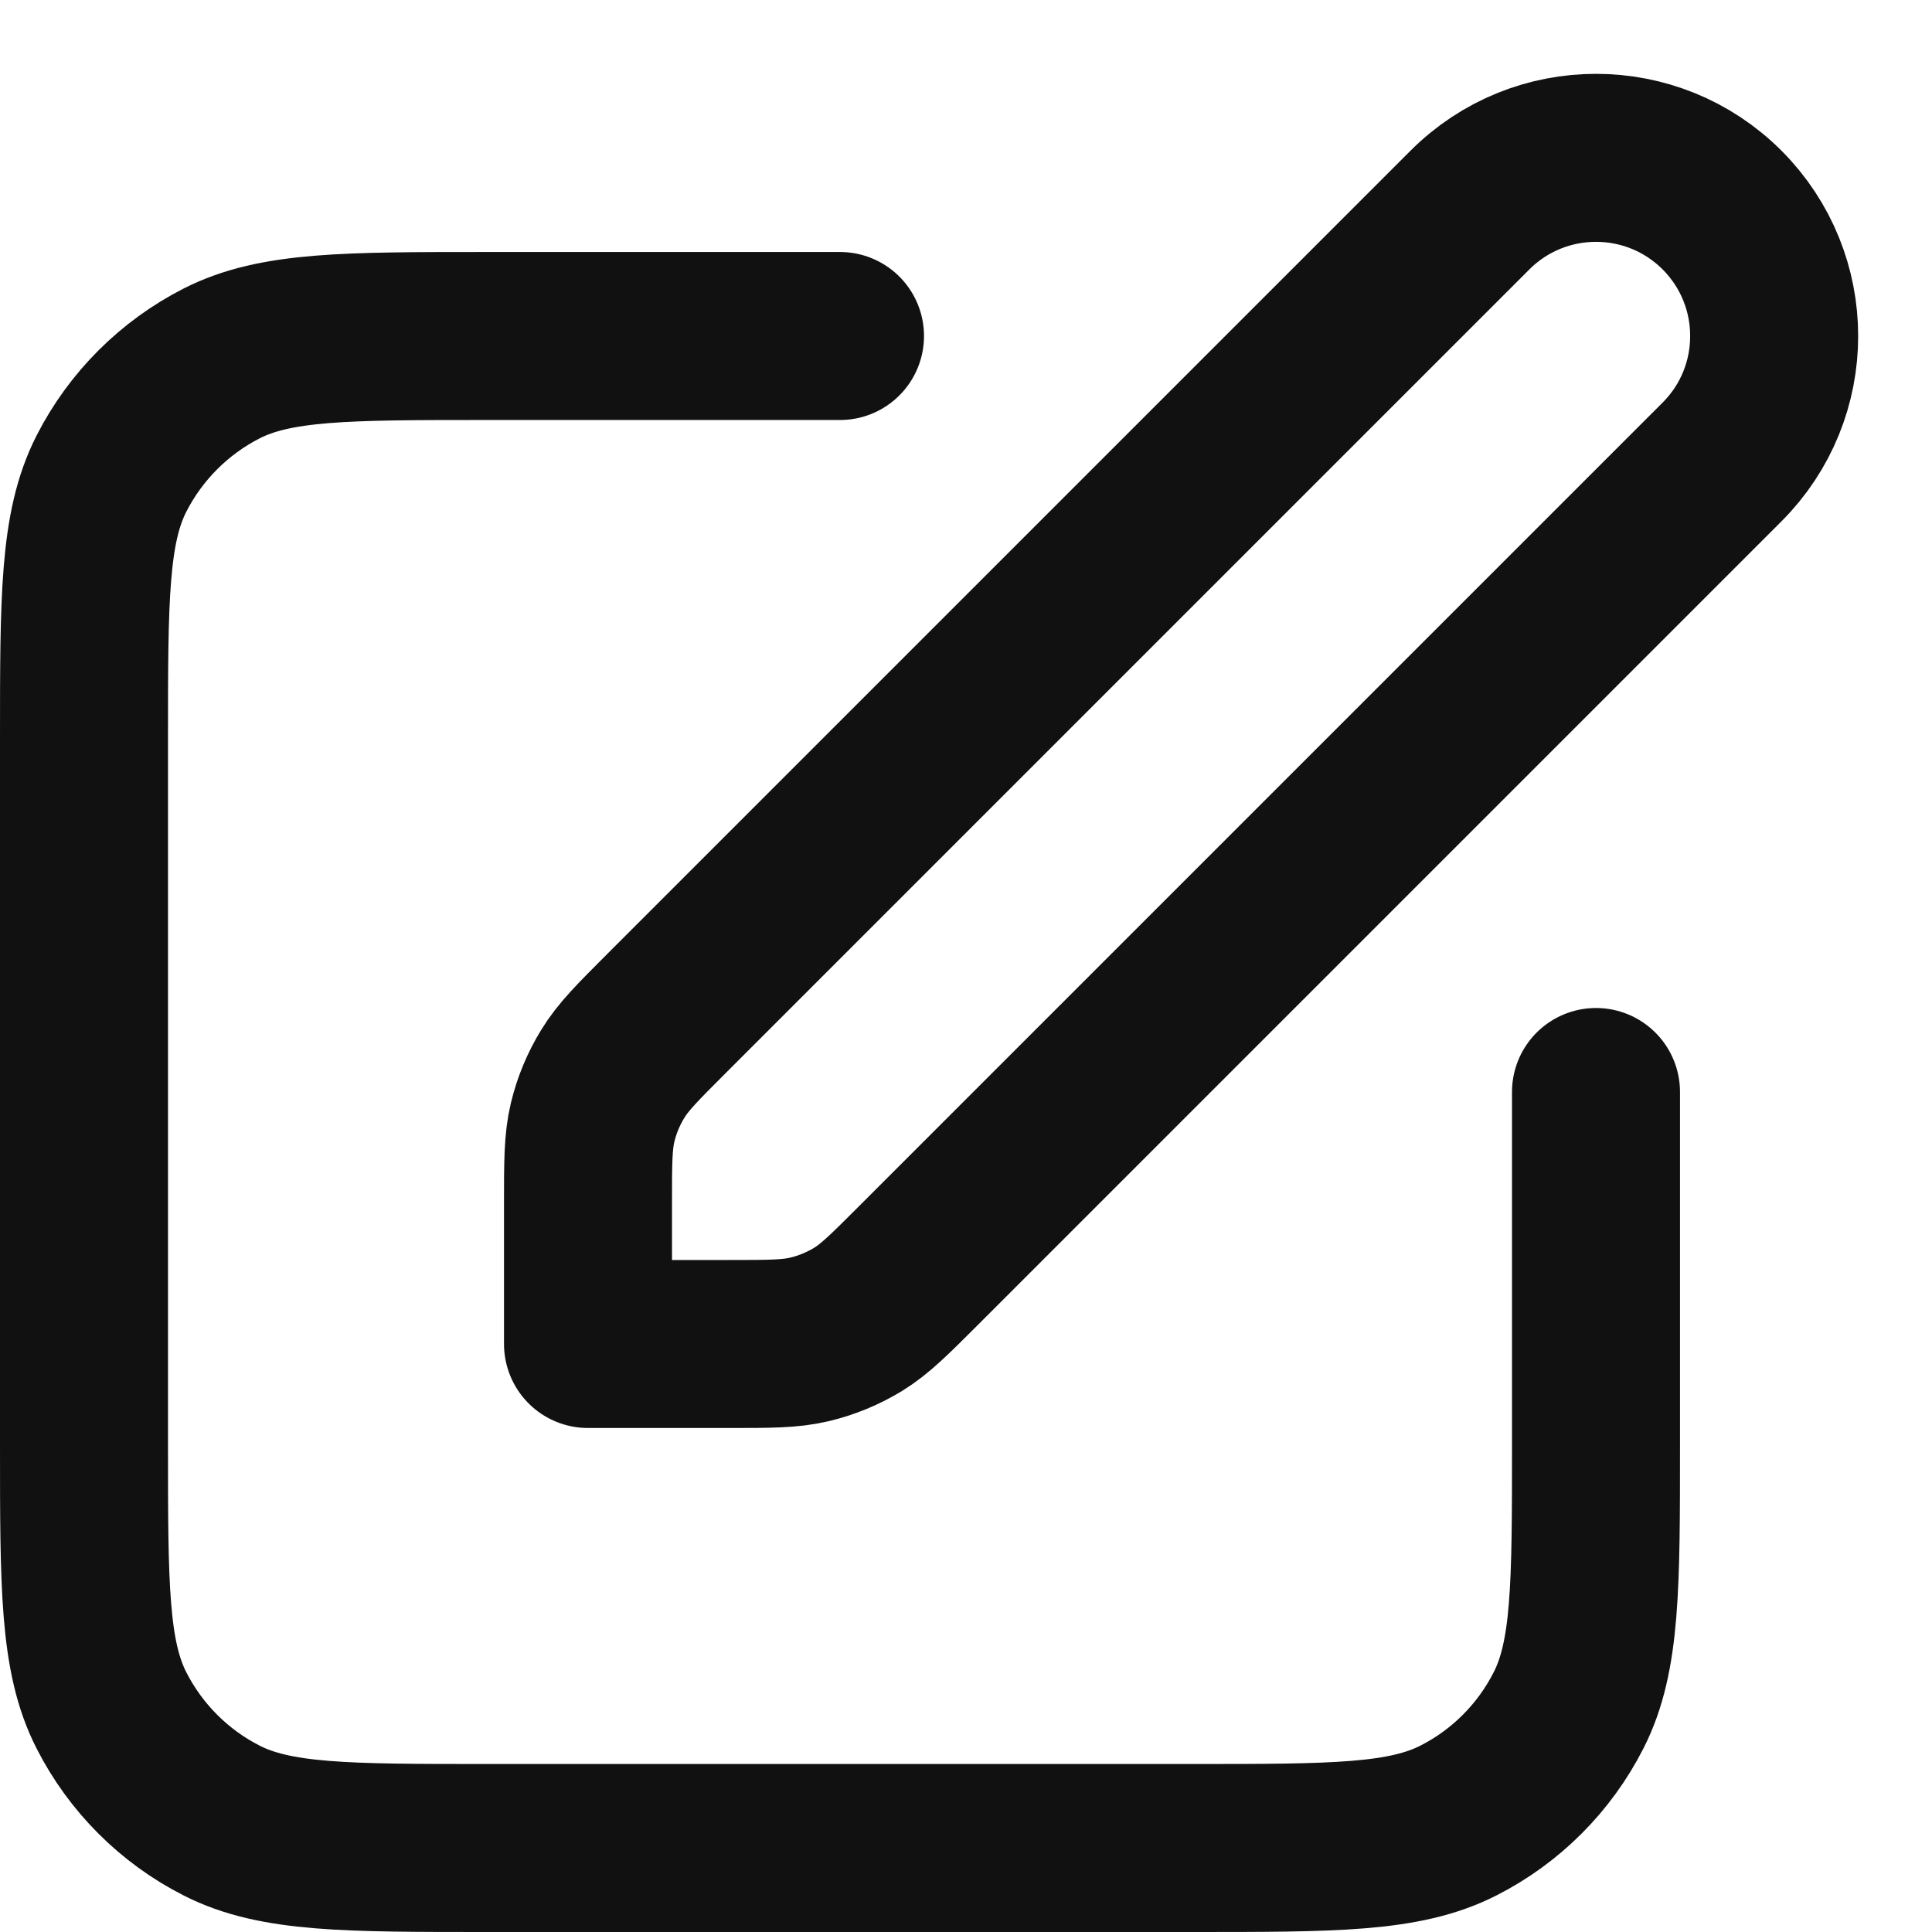 <svg width="23" height="23" viewBox="0 0 23 23" fill="none" xmlns="http://www.w3.org/2000/svg">
    <path d="M10 4H5.8C4.12 4 3.28 4 2.638 4.327C2.074 4.615 1.615 5.074 1.327 5.638C1 6.28 1 7.12 1 8.8V17.2C1 18.88 1 19.721 1.327 20.362C1.615 20.927 2.074 21.386 2.638 21.673C3.28 22 4.12 22 5.8 22H14.2C15.88 22 16.72 22 17.362 21.673C17.927 21.386 18.385 20.927 18.673 20.362C19 19.721 19 18.88 19 17.2V13M7 16H8.675C9.164 16 9.408 16 9.638 15.945C9.843 15.896 10.038 15.815 10.217 15.706C10.418 15.582 10.591 15.409 10.937 15.063L20.5 5.5C21.328 4.672 21.328 3.329 20.5 2.5C19.672 1.672 18.328 1.672 17.5 2.5L7.937 12.063C7.591 12.409 7.418 12.582 7.295 12.784C7.185 12.963 7.104 13.158 7.055 13.362C7 13.592 7 13.836 7 14.326V16Z" stroke="#111111" stroke-width="2" stroke-linecap="round" stroke-linejoin="round"/>
</svg>